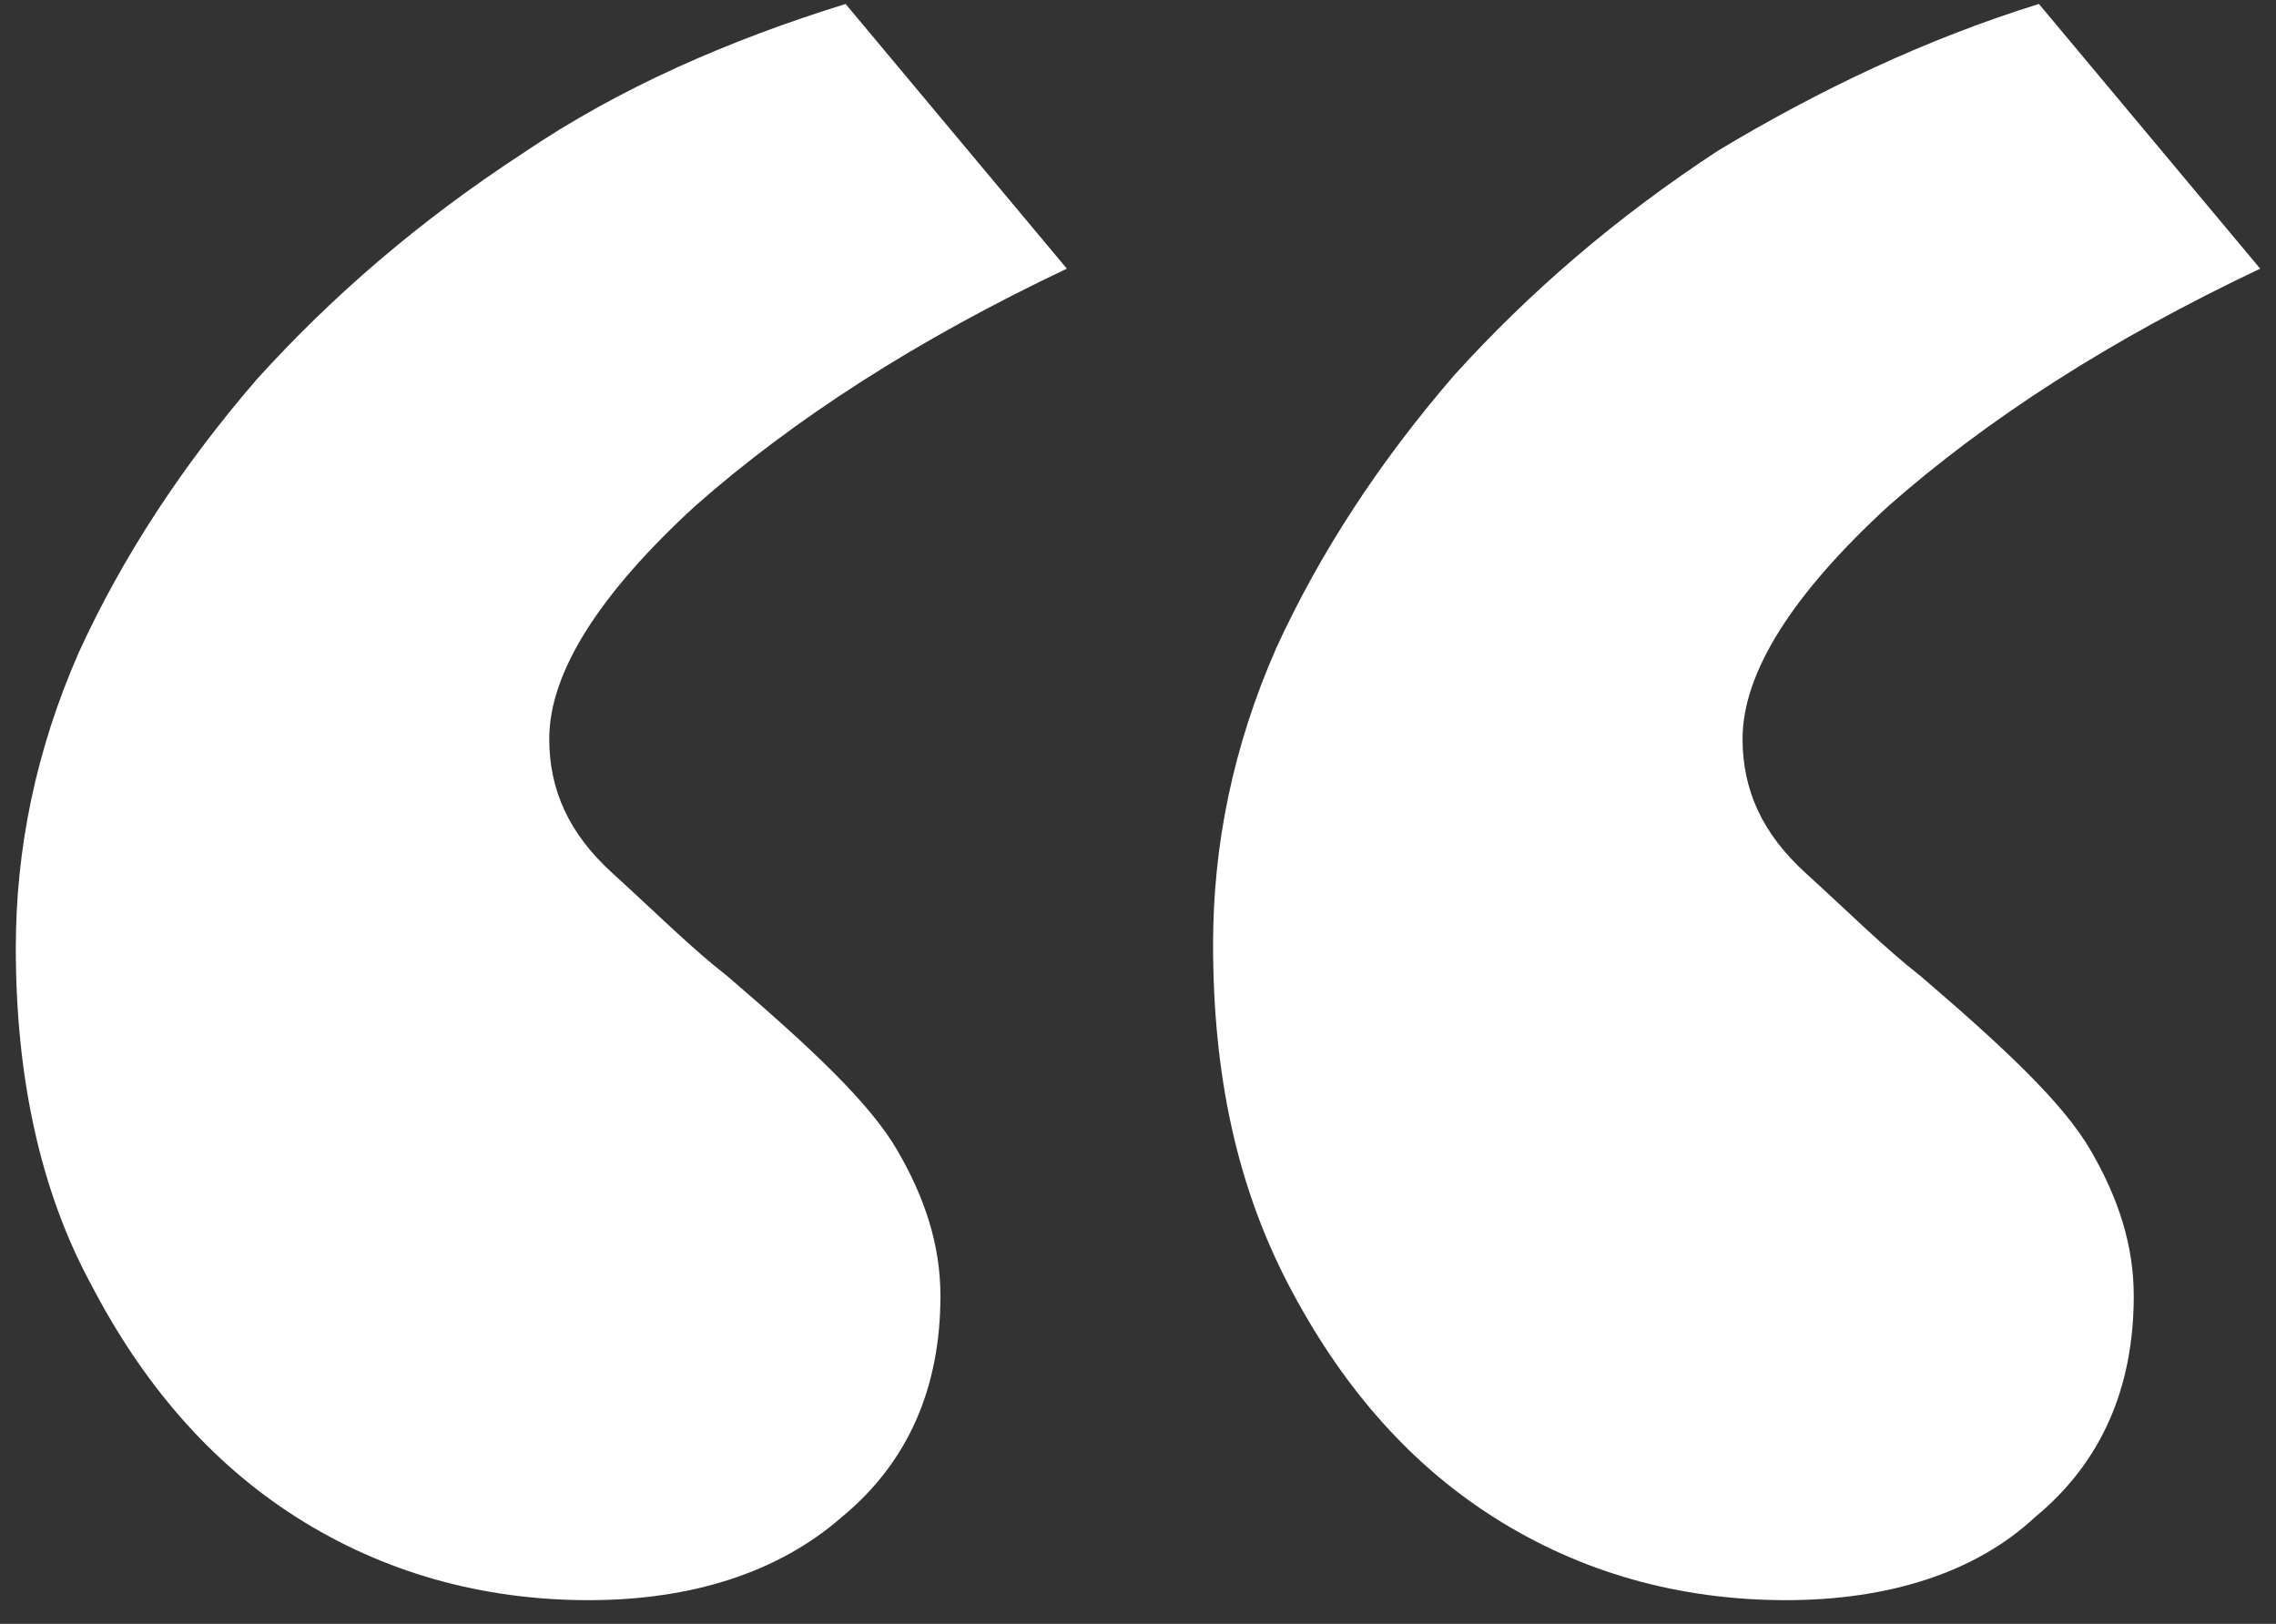 <?xml version="1.0" encoding="utf-8"?>
<!-- Generator: Adobe Illustrator 25.2.1, SVG Export Plug-In . SVG Version: 6.00 Build 0)  -->
<svg version="1.1" id="Layer_1" xmlns="http://www.w3.org/2000/svg" xmlns:xlink="http://www.w3.org/1999/xlink" x="0px" y="0px"
	 viewBox="0 0 57.6 41.1" style="enable-background:new 0 0 57.6 41.1;" xml:space="preserve">
<rect x="0" y="0" width="57.6" height="41.1" fill="#333333" stroke="none"/>
<style type="text/css">
	.st0{fill:#FFFFFF;}
</style>
<path class="st0" d="M14.9,40.5c-2.7,0-5.2-0.7-7.4-2.1c-2.2-1.4-3.9-3.4-5.2-5.9C1,30.1,0.4,27.2,0.4,24c0-2.5,0.5-5,1.6-7.5
	c1.1-2.4,2.6-4.7,4.5-6.9c1.9-2.1,4.1-4,6.7-5.7c2.5-1.7,5.3-2.9,8.2-3.8l5.6,6.7c-3.8,1.8-6.9,3.8-9.4,6c-2.4,2.2-3.7,4.2-3.7,5.9
	c0,1.3,0.5,2.4,1.6,3.4c1.1,1,2,1.9,2.9,2.6c2.1,1.8,3.6,3.2,4.3,4.4c0.7,1.2,1.1,2.4,1.1,3.7c0,2.3-0.8,4.2-2.5,5.6
	C19.7,39.8,17.5,40.5,14.9,40.5z M45.2,40.5c-2.7,0-5.2-0.7-7.4-2.1c-2.2-1.4-3.9-3.4-5.2-5.9c-1.3-2.5-1.9-5.3-1.9-8.6
	c0-2.5,0.5-5,1.6-7.5c1.1-2.4,2.6-4.7,4.5-6.9c1.9-2.1,4.1-4,6.7-5.7C46,2.3,48.7,1,51.6,0.1l5.6,6.7c-3.8,1.8-6.9,3.8-9.4,6
	c-2.4,2.2-3.7,4.2-3.7,5.9c0,1.3,0.5,2.4,1.6,3.4c1.1,1,2,1.9,2.9,2.6c2.1,1.8,3.6,3.2,4.3,4.4c0.7,1.2,1.1,2.4,1.1,3.7
	c0,2.3-0.8,4.2-2.5,5.6C50,39.8,47.8,40.5,45.2,40.5z"/>
</svg>
